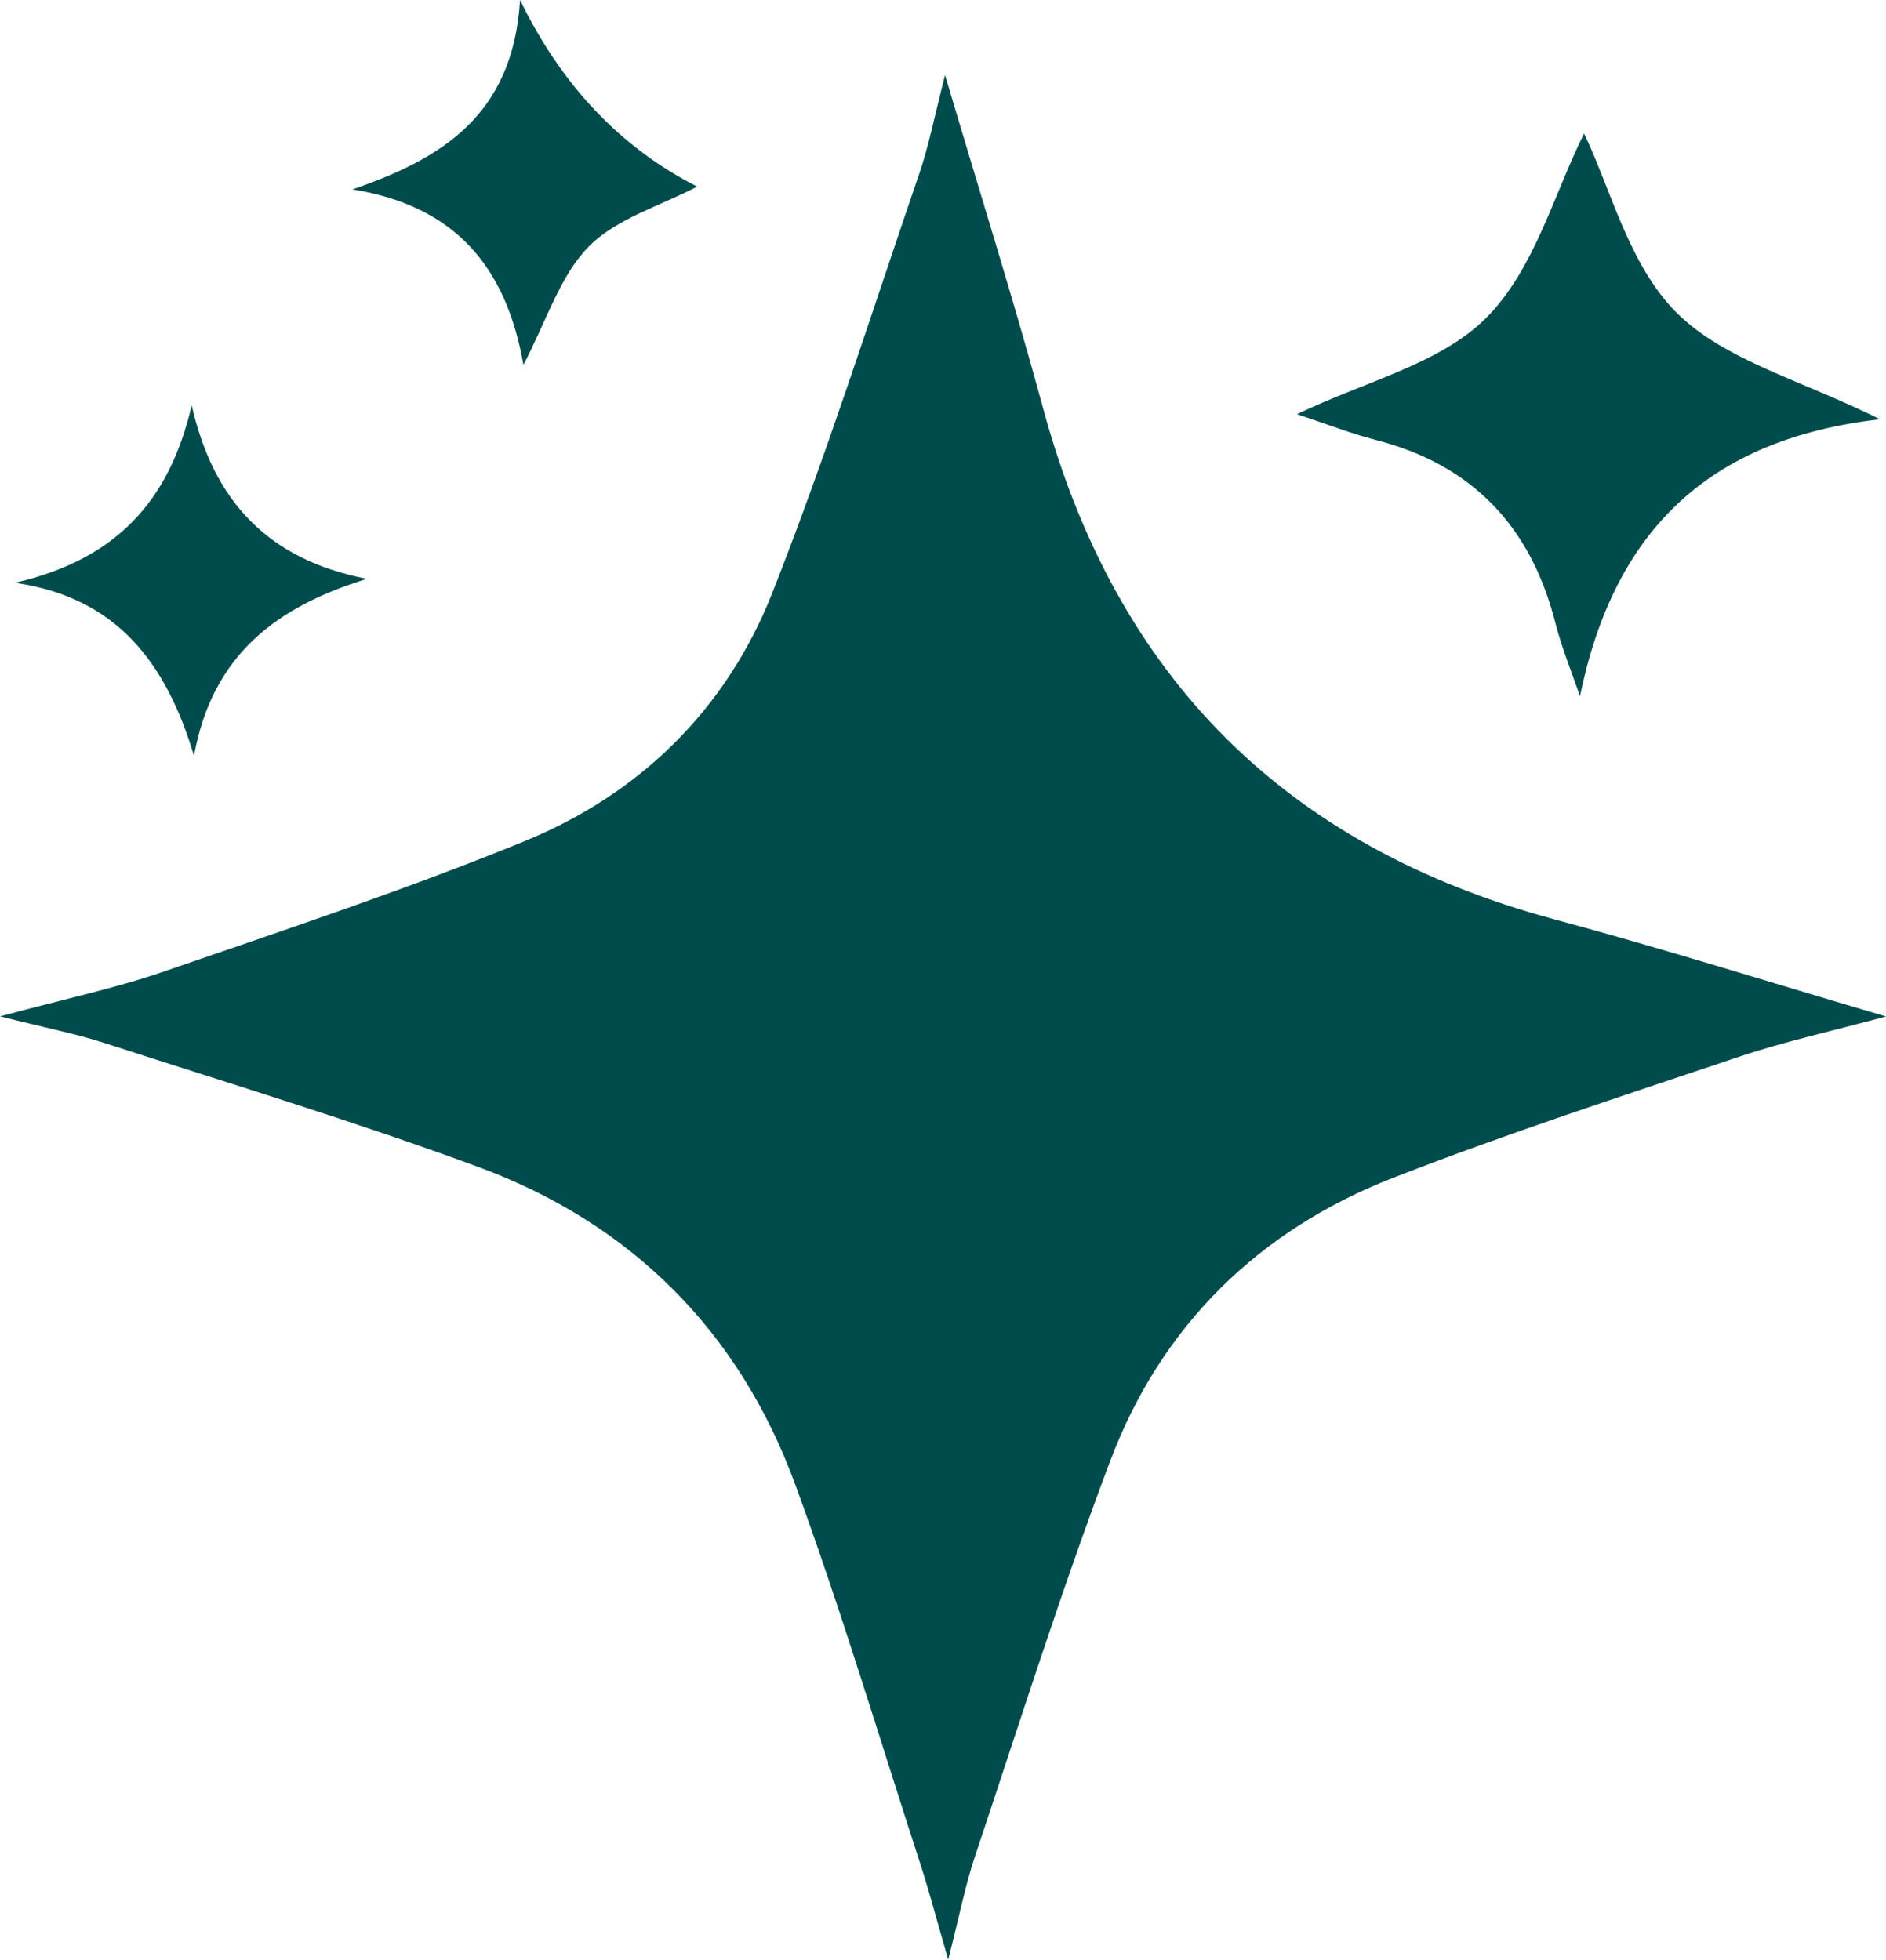 <?xml version="1.0" encoding="UTF-8"?><svg xmlns="http://www.w3.org/2000/svg" viewBox="0 0 368.35 382.72"><defs><style>.d{fill:#004c4c;}</style></defs><g id="a"/><g id="b"><g id="c"><g><path class="d" d="M184.56,14.6c7.02,23.74,13.54,44.36,19.19,65.22,14.23,52.52,47.43,85.64,99.98,99.77,20.86,5.61,41.48,12.12,64.62,18.93-10.88,2.94-19.89,4.91-28.58,7.83-22.65,7.61-45.41,15-67.66,23.67-26.22,10.22-45.26,28.82-55.24,55.21-9.66,25.53-17.85,51.63-26.52,77.53-1.79,5.36-2.86,10.96-5.16,19.96-2.38-8.22-3.69-13.27-5.29-18.21-8.1-24.9-15.59-50.03-24.59-74.6-10.99-30.01-32.1-51.05-62.09-62.08-24.03-8.84-48.57-16.27-72.94-24.17-5.38-1.74-10.97-2.82-20.26-5.16,12.99-3.51,22.59-5.52,31.78-8.69,23.66-8.16,47.47-16.05,70.62-25.51,22.54-9.21,39.42-25.76,48.37-48.39,10.65-26.96,19.39-54.68,28.79-82.12,1.83-5.34,2.89-10.95,5.01-19.18Z"/><path class="d" d="M367.21,81.88c-33.78,3.86-52.06,22.05-58.63,54.11-1.62-4.78-3.57-9.48-4.81-14.36-4.78-18.75-16.13-30.84-35.05-35.7-4.85-1.25-9.55-3.1-15.41-5.04,13.32-6.42,28.03-9.82,37.03-18.88,9.38-9.44,13.24-24.35,19.04-35.93,5.14,10.59,8.7,25.57,17.96,34.88,9.36,9.41,24.37,13.21,39.85,20.93Z"/><path class="d" d="M71.67,113.05c-17.48,5.38-30.19,14.7-33.78,34.55-5.39-17.91-14.88-30.91-34.99-33.78,19.64-4.52,30.16-15.78,34.54-34.67,4.27,18.81,14.98,30.17,34.23,33.9Z"/><path class="d" d="M102.23,71.27c-3.39-19.29-13.4-31.05-33.39-34.28,17.24-5.95,31.35-14.32,32.73-36.99q12.17,25.04,34.59,36.44c-7.2,3.79-15.78,6.22-21.21,11.75-5.63,5.75-8.21,14.49-12.73,23.08Z"/></g></g></g></svg>